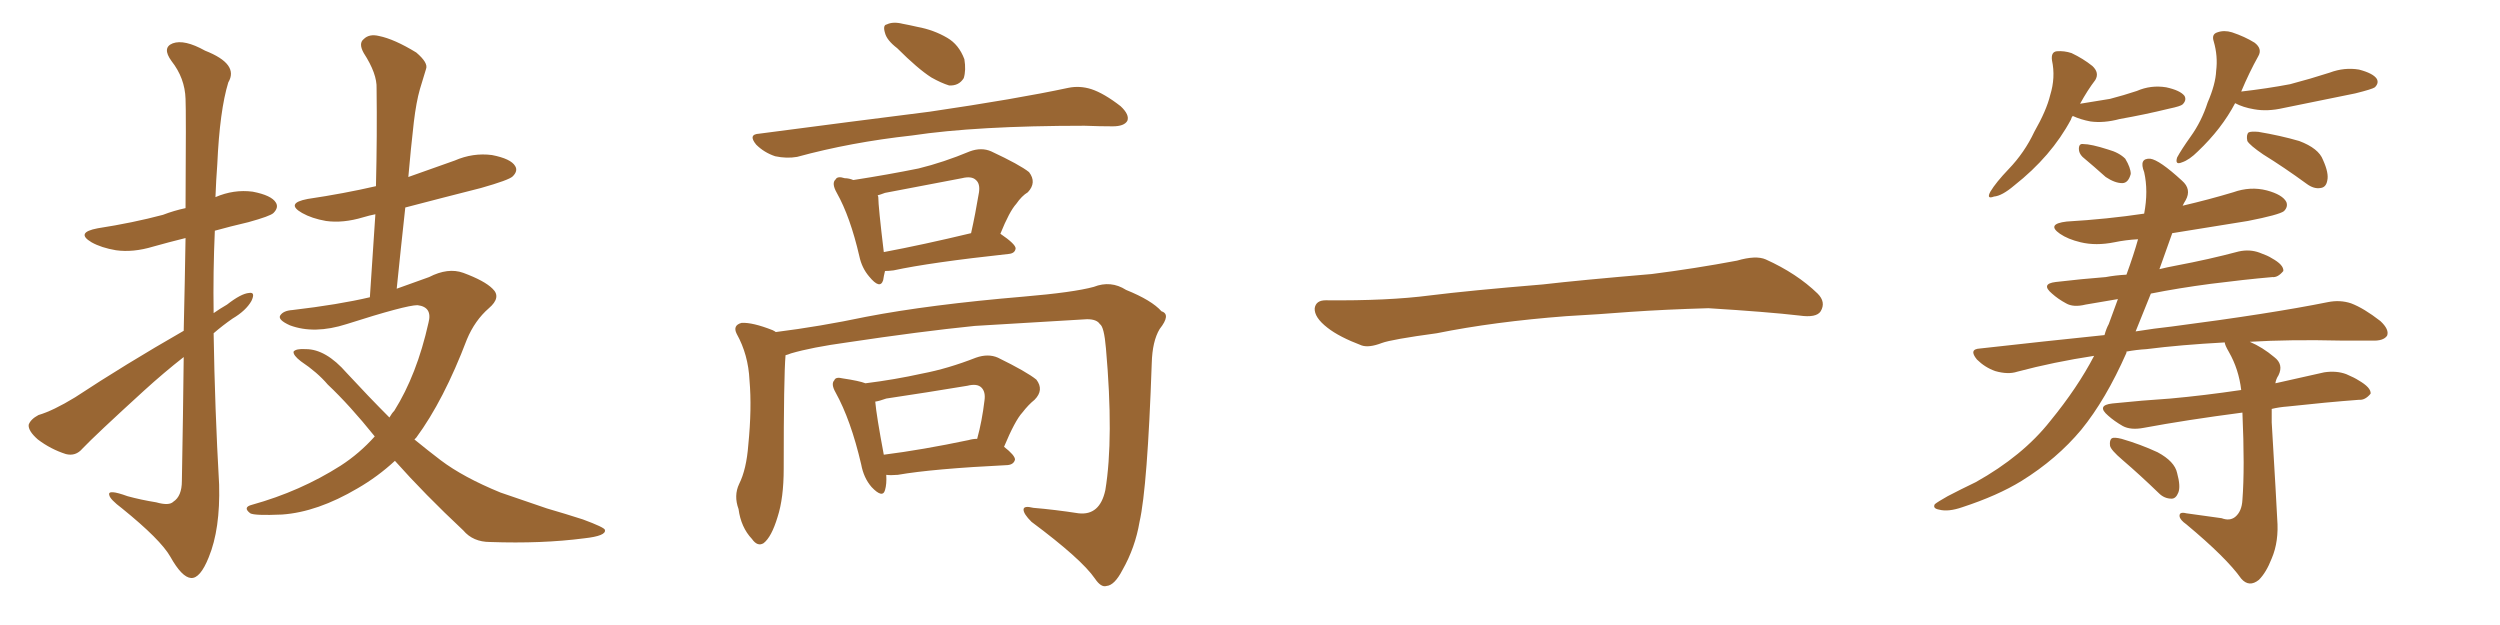 <svg xmlns="http://www.w3.org/2000/svg" xmlns:xlink="http://www.w3.org/1999/xlink" width="600" height="150"><path fill="#996633" padding="10" d="M44.09 79.39L44.09 79.39Q44.38 66.80 44.53 57.13L44.53 57.13Q40.43 58.15 36.77 59.18L36.77 59.18Q31.93 60.64 27.83 60.06L27.83 60.06Q24.32 59.47 21.97 58.15L21.97 58.15Q18.02 55.81 23.44 54.79L23.44 54.79Q31.93 53.47 39.11 51.56L39.11 51.56Q41.75 50.54 44.53 49.95L44.53 49.95Q44.68 26.51 44.53 23.73L44.53 23.73Q44.38 18.75 41.16 14.65L41.16 14.65Q38.82 11.43 41.46 10.40L41.46 10.40Q44.24 9.38 49.22 12.16L49.22 12.16Q57.42 15.38 54.79 19.78L54.79 19.78Q52.73 26.51 52.15 39.40L52.15 39.40Q51.86 43.21 51.71 47.31L51.71 47.31Q56.10 45.41 60.64 46.00L60.64 46.00Q65.19 46.88 66.21 48.63L66.21 48.63Q66.94 49.80 65.63 51.12L65.63 51.12Q64.89 51.86 59.62 53.32L59.62 53.32Q55.22 54.35 51.56 55.37L51.56 55.37Q51.12 65.33 51.27 75.15L51.27 75.15Q52.73 74.12 54.49 73.10L54.49 73.10Q57.86 70.46 59.77 70.31L59.77 70.31Q61.38 70.02 60.35 72.22L60.35 72.22Q59.03 74.56 55.81 76.46L55.81 76.46Q53.47 78.08 51.27 79.98L51.27 79.98Q51.56 98.14 52.59 116.31L52.59 116.31Q52.88 127.00 50.10 133.74L50.10 133.74Q48.05 138.87 45.85 138.72L45.85 138.72Q43.65 138.57 40.87 133.59L40.87 133.59Q38.53 129.49 29.30 122.02L29.30 122.02Q26.37 119.82 26.22 118.80L26.22 118.80Q25.78 117.33 30.62 119.09L30.62 119.09Q33.84 119.97 37.50 120.56L37.50 120.56Q40.58 121.44 41.60 120.41L41.60 120.41Q43.65 119.09 43.65 115.43L43.65 115.43Q43.95 99.02 44.09 85.69L44.09 85.69Q39.40 89.36 34.57 93.75L34.57 93.75Q22.85 104.44 19.78 107.67L19.78 107.67Q18.16 109.57 15.82 108.98L15.82 108.98Q12.16 107.81 9.08 105.47L9.08 105.47Q6.74 103.42 6.88 101.95L6.88 101.95Q7.32 100.63 9.23 99.61L9.23 99.61Q12.74 98.58 18.02 95.36L18.02 95.36Q30.03 87.45 44.09 79.39ZM94.78 110.60L94.78 110.60L94.78 110.60Q90.67 114.40 85.84 117.19L85.84 117.19Q76.17 122.90 67.68 123.49L67.68 123.49Q61.08 123.78 60.06 123.19L60.06 123.19Q58.15 121.73 60.50 121.14L60.50 121.14Q72.07 117.92 81.74 111.77L81.74 111.77Q86.28 108.84 89.94 104.74L89.94 104.74Q83.94 97.27 78.66 92.29L78.66 92.29Q76.17 89.36 72.22 86.72L72.22 86.72Q70.31 85.25 70.46 84.38L70.46 84.38Q71.04 83.64 73.39 83.79L73.39 83.79Q78.22 83.79 83.20 89.50L83.20 89.50Q88.48 95.21 93.46 100.20L93.46 100.20Q94.04 99.17 94.63 98.58L94.63 98.58Q100.05 89.94 102.83 77.49L102.83 77.49Q103.86 73.68 100.20 73.24L100.20 73.24Q97.41 73.24 83.20 77.78L83.20 77.78Q75.44 80.27 69.58 78.08L69.58 78.08Q66.65 76.76 67.24 75.73L67.24 75.73Q67.97 74.56 70.17 74.41L70.17 74.41Q81.30 73.10 88.77 71.34L88.77 71.34Q89.50 60.79 90.09 51.42L90.09 51.42Q88.62 51.71 87.16 52.15L87.16 52.15Q82.32 53.61 78.22 53.03L78.22 53.03Q74.85 52.44 72.51 51.12L72.51 51.12Q68.41 48.78 73.83 47.75L73.83 47.75Q82.62 46.44 90.23 44.68L90.23 44.68Q90.53 32.37 90.38 21.24L90.38 21.24Q90.53 17.72 87.30 12.74L87.30 12.74Q85.99 10.40 87.30 9.38L87.30 9.38Q88.62 8.06 90.97 8.64L90.97 8.64Q94.63 9.38 99.90 12.60L99.90 12.60Q102.83 15.09 102.25 16.55L102.25 16.55Q101.66 18.60 100.78 21.39L100.78 21.39Q99.90 24.46 99.32 29.30L99.32 29.30Q98.58 35.74 98.00 42.48L98.00 42.48Q103.71 40.43 109.13 38.53L109.13 38.53Q113.53 36.62 118.07 37.21L118.07 37.21Q122.61 38.09 123.63 39.84L123.63 39.84Q124.37 41.02 123.05 42.33L123.05 42.33Q122.17 43.21 115.43 45.12L115.43 45.12Q106.20 47.46 97.27 49.80L97.27 49.80Q96.24 59.18 95.21 69.29L95.21 69.29Q99.32 67.82 102.98 66.50L102.98 66.50Q107.52 64.16 111.18 65.48L111.18 65.48Q116.31 67.38 118.21 69.29L118.21 69.29Q120.41 71.34 117.33 73.97L117.33 73.97Q113.96 76.90 112.06 81.45L112.06 81.45Q106.49 96.09 99.90 105.03L99.90 105.03Q99.61 105.32 99.46 105.47L99.46 105.47Q102.69 108.11 105.76 110.45L105.76 110.45Q111.18 114.55 120.12 118.21L120.12 118.21Q124.51 119.68 131.25 122.02L131.25 122.02Q135.79 123.34 139.89 124.66L139.89 124.66Q145.02 126.56 145.17 127.15L145.17 127.15Q145.61 128.61 140.19 129.20L140.19 129.20Q130.08 130.52 117.63 130.08L117.63 130.08Q113.53 130.08 111.18 127.29L111.18 127.29Q101.95 118.65 94.78 110.60ZM215.33 11.57L215.33 11.57Q212.84 9.67 212.40 7.91L212.40 7.91Q211.82 6.01 212.84 5.86L212.84 5.86Q214.31 5.13 216.65 5.71L216.65 5.71Q218.26 6.01 220.17 6.45L220.17 6.45Q224.12 7.18 227.34 9.08L227.34 9.08Q230.13 10.69 231.45 14.21L231.45 14.21Q231.88 16.85 231.30 18.75L231.30 18.75Q230.13 20.65 227.78 20.51L227.78 20.51Q225.88 19.92 223.54 18.60L223.54 18.60Q220.31 16.55 215.33 11.57ZM182.23 32.08L182.23 32.08Q204.49 29.15 223.10 26.81L223.10 26.81Q244.04 23.73 256.35 21.09L256.35 21.09Q259.13 20.51 261.91 21.39L261.91 21.39Q264.99 22.41 268.95 25.49L268.95 25.49Q271.14 27.54 270.56 29.00L270.56 29.00Q269.82 30.32 267.04 30.32L267.04 30.32Q263.96 30.32 260.30 30.18L260.30 30.18Q234.38 30.18 218.85 32.52L218.85 32.52Q204.20 34.13 191.31 37.65L191.31 37.65Q188.82 38.09 186.04 37.50L186.04 37.50Q183.40 36.62 181.49 34.72L181.49 34.72Q179.44 32.23 182.23 32.08ZM212.40 65.04L212.40 65.04Q212.11 66.21 211.96 67.24L211.96 67.24Q211.23 69.58 208.59 66.36L208.59 66.36Q206.84 64.31 206.25 61.52L206.25 61.52Q204.05 52.00 200.83 46.29L200.83 46.29Q199.51 43.95 200.54 43.07L200.54 43.07Q200.98 42.19 202.73 42.77L202.73 42.77Q203.76 42.77 204.79 43.21L204.79 43.21Q213.28 41.89 220.46 40.43L220.46 40.43Q226.46 38.96 232.76 36.33L232.76 36.33Q235.55 35.30 237.89 36.33L237.89 36.33Q244.78 39.55 246.97 41.31L246.97 41.31Q248.88 43.80 246.68 46.14L246.68 46.14Q245.21 47.02 243.90 48.93L243.90 48.93Q242.29 50.68 240.09 56.10L240.09 56.10Q243.75 58.59 243.75 59.62L243.75 59.62Q243.60 60.79 242.14 60.94L242.14 60.94Q223.24 62.99 214.45 64.89L214.45 64.89Q213.28 65.04 212.40 65.04ZM212.11 60.50L212.11 60.50Q221.48 58.74 233.06 55.96L233.06 55.96Q234.08 51.42 234.96 46.14L234.96 46.14Q235.25 44.09 234.23 43.21L234.23 43.21Q233.20 42.19 230.86 42.77L230.86 42.77Q221.78 44.53 212.40 46.29L212.40 46.29Q211.23 46.73 210.64 46.88L210.64 46.88Q210.79 47.17 210.79 47.31L210.79 47.31Q210.79 49.51 212.11 60.50ZM188.53 85.25L188.53 85.25Q188.09 90.38 188.09 112.50L188.09 112.50Q188.09 119.53 186.62 124.07L186.62 124.07Q185.16 128.91 183.25 130.37L183.25 130.37Q181.79 131.25 180.47 129.35L180.47 129.35Q177.83 126.56 177.25 122.17L177.25 122.17Q176.07 118.95 177.39 116.16L177.39 116.16Q179.15 112.65 179.59 106.79L179.59 106.79Q180.47 98.00 179.88 91.26L179.88 91.26Q179.59 85.11 176.81 80.13L176.81 80.13Q175.78 78.08 177.98 77.49L177.98 77.49Q180.62 77.34 185.45 79.25L185.45 79.25Q186.04 79.54 186.18 79.69L186.18 79.69Q196.73 78.37 207.86 76.03L207.86 76.03Q223.10 73.10 245.65 71.19L245.65 71.19Q257.67 70.17 262.50 68.85L262.50 68.85Q266.60 67.24 270.26 69.58L270.26 69.58Q276.42 72.07 278.76 74.71L278.76 74.71Q281.10 75.44 278.32 78.96L278.32 78.96Q276.56 81.88 276.42 87.16L276.42 87.16Q275.39 116.89 273.49 125.24L273.49 125.24Q272.46 131.40 269.38 136.82L269.38 136.82Q267.48 140.48 265.58 140.63L265.58 140.63Q264.26 141.06 262.79 138.87L262.79 138.87Q259.57 134.18 247.56 125.24L247.56 125.24Q245.65 123.34 245.65 122.31L245.65 122.31Q245.65 121.29 248.00 121.88L248.00 121.88Q253.13 122.31 258.84 123.19L258.84 123.19Q263.96 123.78 265.28 117.63L265.28 117.63Q267.33 105.18 265.43 83.64L265.43 83.64Q264.99 78.37 263.96 77.78L263.96 77.78Q263.23 76.61 260.89 76.61L260.89 76.61Q243.31 77.64 233.94 78.22L233.94 78.22Q220.90 79.54 203.32 82.18L203.32 82.18Q194.82 83.35 189.84 84.81L189.84 84.81Q189.11 85.11 188.53 85.25ZM212.70 113.96L212.70 113.96Q212.84 116.16 212.40 117.63L212.40 117.63Q211.82 119.68 209.18 116.89L209.18 116.89Q207.28 114.70 206.69 111.47L206.69 111.47Q204.20 100.78 200.54 94.19L200.54 94.19Q199.37 92.14 200.24 91.26L200.24 91.26Q200.54 90.38 202.29 90.82L202.29 90.82Q206.25 91.41 207.71 91.99L207.71 91.99Q214.75 91.11 221.34 89.65L221.34 89.65Q227.49 88.48 234.23 85.84L234.23 85.84Q237.16 84.81 239.50 85.84L239.50 85.84Q246.39 89.21 248.73 91.11L248.73 91.11Q250.63 93.60 248.29 95.95L248.29 95.95Q246.83 97.12 245.36 99.02L245.36 99.02Q243.60 100.93 240.97 107.23L240.97 107.23Q243.60 109.28 243.60 110.30L243.60 110.30Q243.31 111.47 241.85 111.62L241.85 111.62Q223.83 112.50 215.48 113.96L215.48 113.96Q213.72 114.11 212.70 113.96ZM232.47 105.62L232.47 105.62L232.47 105.62Q233.50 105.32 234.52 105.32L234.52 105.32Q235.69 101.07 236.28 96.09L236.28 96.09Q236.57 94.04 235.55 93.02L235.55 93.02Q234.52 91.99 232.18 92.58L232.18 92.58Q222.51 94.19 212.70 95.65L212.70 95.65Q211.08 96.24 210.06 96.39L210.06 96.39Q210.35 99.76 212.11 109.13L212.11 109.13Q221.34 107.96 232.47 105.62ZM375.88 75.88L375.88 75.88L375.88 75.88Q358.59 77.20 344.82 79.98L344.82 79.98Q333.98 81.45 331.64 82.32L331.64 82.32Q328.56 83.50 326.81 82.91L326.81 82.91Q321.39 80.86 318.60 78.66L318.60 78.66Q315.38 76.17 315.53 73.97L315.53 73.97Q315.82 72.07 318.16 72.07L318.16 72.07Q333.11 72.22 343.21 70.90L343.21 70.90Q352.59 69.73 370.31 68.26L370.31 68.26Q379.10 67.24 396.39 65.77L396.39 65.77Q406.79 64.45 416.89 62.55L416.89 62.55Q421.44 61.23 423.78 62.26L423.78 62.26Q431.25 65.63 436.23 70.46L436.23 70.46Q438.28 72.51 436.96 74.71L436.96 74.71Q435.94 76.32 431.84 75.73L431.84 75.73Q424.22 74.85 410.01 73.97L410.01 73.97Q399.61 74.27 391.26 74.85L391.26 74.85Q383.79 75.44 375.88 75.88ZM533.20 124.37L533.20 124.37Q535.11 125.10 536.43 124.07L536.43 124.07Q538.04 122.75 538.18 119.97L538.18 119.97Q538.77 112.35 538.18 99.02L538.18 99.02Q524.71 100.78 514.45 102.69L514.45 102.69Q511.38 103.27 509.47 102.25L509.47 102.25Q507.42 101.07 505.96 99.76L505.96 99.76Q503.03 97.27 506.98 96.83L506.98 96.83Q514.16 96.09 520.90 95.65L520.90 95.65Q528.96 94.92 537.89 93.60L537.89 93.60Q537.30 88.62 534.96 84.52L534.96 84.52Q533.94 82.76 533.94 82.18L533.94 82.18Q523.24 82.76 515.19 83.79L515.19 83.79Q512.70 83.94 510.35 84.38L510.35 84.38Q510.35 84.52 510.35 84.67L510.35 84.67Q505.37 95.95 499.51 103.13L499.51 103.13Q493.65 110.16 485.16 115.43L485.16 115.43Q479.44 118.95 470.95 121.73L470.95 121.73Q467.58 122.90 465.38 122.31L465.38 122.31Q463.77 122.02 464.36 121.00L464.36 121.00Q465.09 120.41 467.43 119.09L467.43 119.09Q470.51 117.48 474.17 115.72L474.17 115.72Q485.45 109.42 492.04 101.07L492.04 101.07Q498.63 93.02 502.59 85.40L502.59 85.40Q492.92 86.87 484.13 89.21L484.13 89.21Q481.93 89.94 478.86 89.06L478.86 89.06Q476.37 88.18 474.46 86.28L474.46 86.28Q472.41 83.79 475.20 83.64L475.20 83.64Q490.87 81.88 505.08 80.42L505.08 80.42Q505.52 78.81 506.10 77.78L506.10 77.78Q507.28 74.56 508.30 71.78L508.30 71.78Q504.20 72.51 500.54 73.10L500.54 73.10Q497.61 73.83 495.85 72.80L495.85 72.80Q493.95 71.78 492.48 70.46L492.48 70.46Q489.70 68.12 493.36 67.68L493.36 67.68Q499.66 66.94 505.37 66.50L505.37 66.50Q507.71 66.06 510.35 65.92L510.35 65.92Q512.11 61.08 513.13 57.42L513.13 57.42Q510.21 57.57 507.42 58.15L507.42 58.15Q503.03 59.03 499.37 58.15L499.37 58.15Q496.29 57.42 494.38 56.10L494.38 56.10Q491.02 53.76 496.00 53.17L496.00 53.17Q505.81 52.59 514.60 51.27L514.60 51.27Q515.63 45.85 514.60 41.31L514.60 41.31Q513.28 37.94 516.06 38.09L516.06 38.09Q518.26 38.38 523.68 43.36L523.68 43.36Q526.03 45.41 524.56 48.05L524.56 48.05Q524.27 48.49 523.83 49.37L523.83 49.37Q530.13 47.90 535.99 46.14L535.99 46.14Q540.09 44.68 544.04 45.70L544.04 45.70Q547.85 46.73 548.73 48.49L548.73 48.49Q549.17 49.66 548.14 50.68L548.14 50.68Q546.97 51.56 539.50 53.03L539.50 53.03Q530.27 54.49 521.34 55.96L521.34 55.96Q519.73 60.50 518.26 64.60L518.26 64.60Q520.02 64.16 522.36 63.72L522.36 63.72Q530.13 62.26 537.30 60.35L537.30 60.35Q539.94 59.77 542.29 60.64L542.29 60.64Q544.34 61.38 545.21 61.96L545.21 61.96Q548.14 63.57 548.00 65.04L548.00 65.04Q546.68 66.65 545.36 66.50L545.36 66.50Q538.62 67.09 530.57 68.12L530.57 68.12Q522.80 69.14 516.21 70.46L516.21 70.46Q514.31 75.15 512.55 79.54L512.55 79.54Q517.09 78.81 521.19 78.37L521.19 78.37Q544.92 75.29 558.69 72.51L558.69 72.51Q561.62 71.92 564.26 72.80L564.26 72.80Q567.33 73.97 571.29 77.05L571.29 77.05Q573.49 79.10 572.90 80.57L572.90 80.57Q572.02 81.88 569.24 81.74L569.24 81.74Q565.72 81.74 561.77 81.74L561.77 81.74Q549.61 81.45 539.94 82.03L539.94 82.03Q543.02 83.35 545.80 85.69L545.80 85.69Q548.14 87.45 546.83 90.09L546.83 90.09Q546.24 90.97 546.09 91.99L546.09 91.99Q551.95 90.67 557.81 89.36L557.81 89.36Q560.74 88.92 563.09 89.79L563.09 89.79Q565.14 90.67 566.02 91.26L566.02 91.26Q569.09 93.02 568.95 94.48L568.95 94.48Q567.63 96.09 566.16 95.95L566.16 95.95Q558.40 96.53 549.02 97.56L549.02 97.56Q546.97 97.71 545.21 98.14L545.21 98.14Q545.21 99.61 545.21 101.37L545.21 101.37Q546.39 121.29 546.53 124.51L546.53 124.51Q546.97 129.93 545.21 134.03L545.21 134.03Q543.90 137.40 542.14 139.16L542.14 139.16Q539.79 141.06 537.89 138.87L537.89 138.87Q534.38 133.89 524.71 125.83L524.71 125.83Q523.24 124.80 523.10 123.93L523.10 123.93Q522.95 122.75 524.71 123.19L524.71 123.19Q528.81 123.78 533.20 124.37ZM509.47 110.45L509.47 110.45Q506.54 107.96 506.40 106.93L506.40 106.93Q506.25 105.62 506.84 105.18L506.84 105.18Q507.42 104.88 509.18 105.32L509.18 105.32Q513.72 106.64 517.82 108.54L517.82 108.54Q521.92 110.74 522.51 113.53L522.51 113.53Q523.39 116.75 522.80 118.21L522.80 118.21Q522.22 119.68 521.19 119.68L521.19 119.68Q519.43 119.68 518.12 118.36L518.12 118.36Q513.57 113.96 509.47 110.45ZM497.46 27.83L497.46 27.83Q497.17 28.13 497.02 28.71L497.02 28.71Q492.33 37.50 483.40 44.53L483.40 44.53Q480.47 47.02 478.56 47.17L478.56 47.17Q476.66 47.90 477.69 46.00L477.69 46.00Q479.00 43.80 482.08 40.58L482.08 40.58Q485.89 36.62 488.23 31.64L488.23 31.64Q491.16 26.51 492.04 22.85L492.04 22.85Q493.36 18.60 492.48 14.50L492.48 14.50Q492.19 12.45 493.65 12.30L493.65 12.30Q495.41 12.16 497.17 12.74L497.17 12.74Q499.95 14.06 502.15 15.82L502.15 15.82Q503.91 17.43 502.88 19.19L502.88 19.19Q500.98 21.68 499.22 24.90L499.22 24.90Q502.88 24.32 506.40 23.73L506.40 23.73Q509.77 22.85 512.84 21.83L512.84 21.83Q516.21 20.36 519.87 20.95L519.87 20.95Q523.24 21.68 524.27 23.00L524.27 23.00Q524.85 24.02 523.83 25.05L523.83 25.05Q523.39 25.49 520.61 26.07L520.61 26.07Q514.60 27.54 508.74 28.56L508.74 28.56Q504.93 29.59 501.71 29.15L501.71 29.15Q499.37 28.71 497.46 27.83ZM499.80 37.65L499.80 37.65Q498.93 36.77 498.93 35.74L498.93 35.74Q498.93 34.42 499.95 34.57L499.95 34.57Q501.86 34.57 505.96 35.89L505.96 35.89Q508.59 36.62 510.06 38.09L510.06 38.09Q511.38 40.28 511.38 41.75L511.38 41.75Q510.79 43.95 509.33 43.95L509.33 43.95Q507.57 43.95 505.37 42.48L505.37 42.48Q502.59 39.99 499.80 37.65ZM536.43 24.76L536.43 24.76Q533.20 30.91 527.49 36.33L527.49 36.33Q525.44 38.38 523.68 38.96L523.68 38.96Q521.92 39.70 522.51 37.79L522.51 37.79Q523.54 35.89 525.73 32.81L525.73 32.81Q528.37 29.15 529.83 24.61L529.83 24.61Q531.74 20.21 531.88 16.99L531.88 16.99Q532.32 13.48 531.30 9.96L531.30 9.96Q530.71 8.20 532.18 7.76L532.18 7.76Q533.79 7.18 535.69 7.76L535.69 7.76Q538.77 8.79 541.11 10.25L541.11 10.25Q543.02 11.72 541.99 13.48L541.99 13.48Q539.79 17.43 537.89 21.97L537.89 21.97Q544.19 21.24 549.61 20.21L549.61 20.21Q554.59 18.90 559.13 17.43L559.13 17.43Q562.65 16.11 566.16 16.70L566.16 16.70Q569.53 17.58 570.41 18.90L570.41 18.90Q571.00 19.92 569.97 20.95L569.97 20.95Q569.38 21.39 565.28 22.41L565.28 22.41Q556.49 24.17 548.00 25.93L548.00 25.93Q544.19 26.81 540.97 26.22L540.97 26.22Q538.33 25.78 536.43 24.76ZM543.16 37.06L543.16 37.06L543.16 37.06Q539.94 34.86 539.36 33.84L539.36 33.84Q539.06 32.37 539.65 31.79L539.65 31.79Q540.23 31.49 541.99 31.64L541.99 31.64Q547.27 32.52 551.81 33.84L551.81 33.84Q556.49 35.60 557.52 38.38L557.52 38.38Q558.98 41.60 558.54 43.36L558.54 43.36Q558.25 44.97 556.93 45.12L556.93 45.12Q555.32 45.41 553.56 44.09L553.56 44.09Q548.14 40.14 543.16 37.06Z"/></svg>